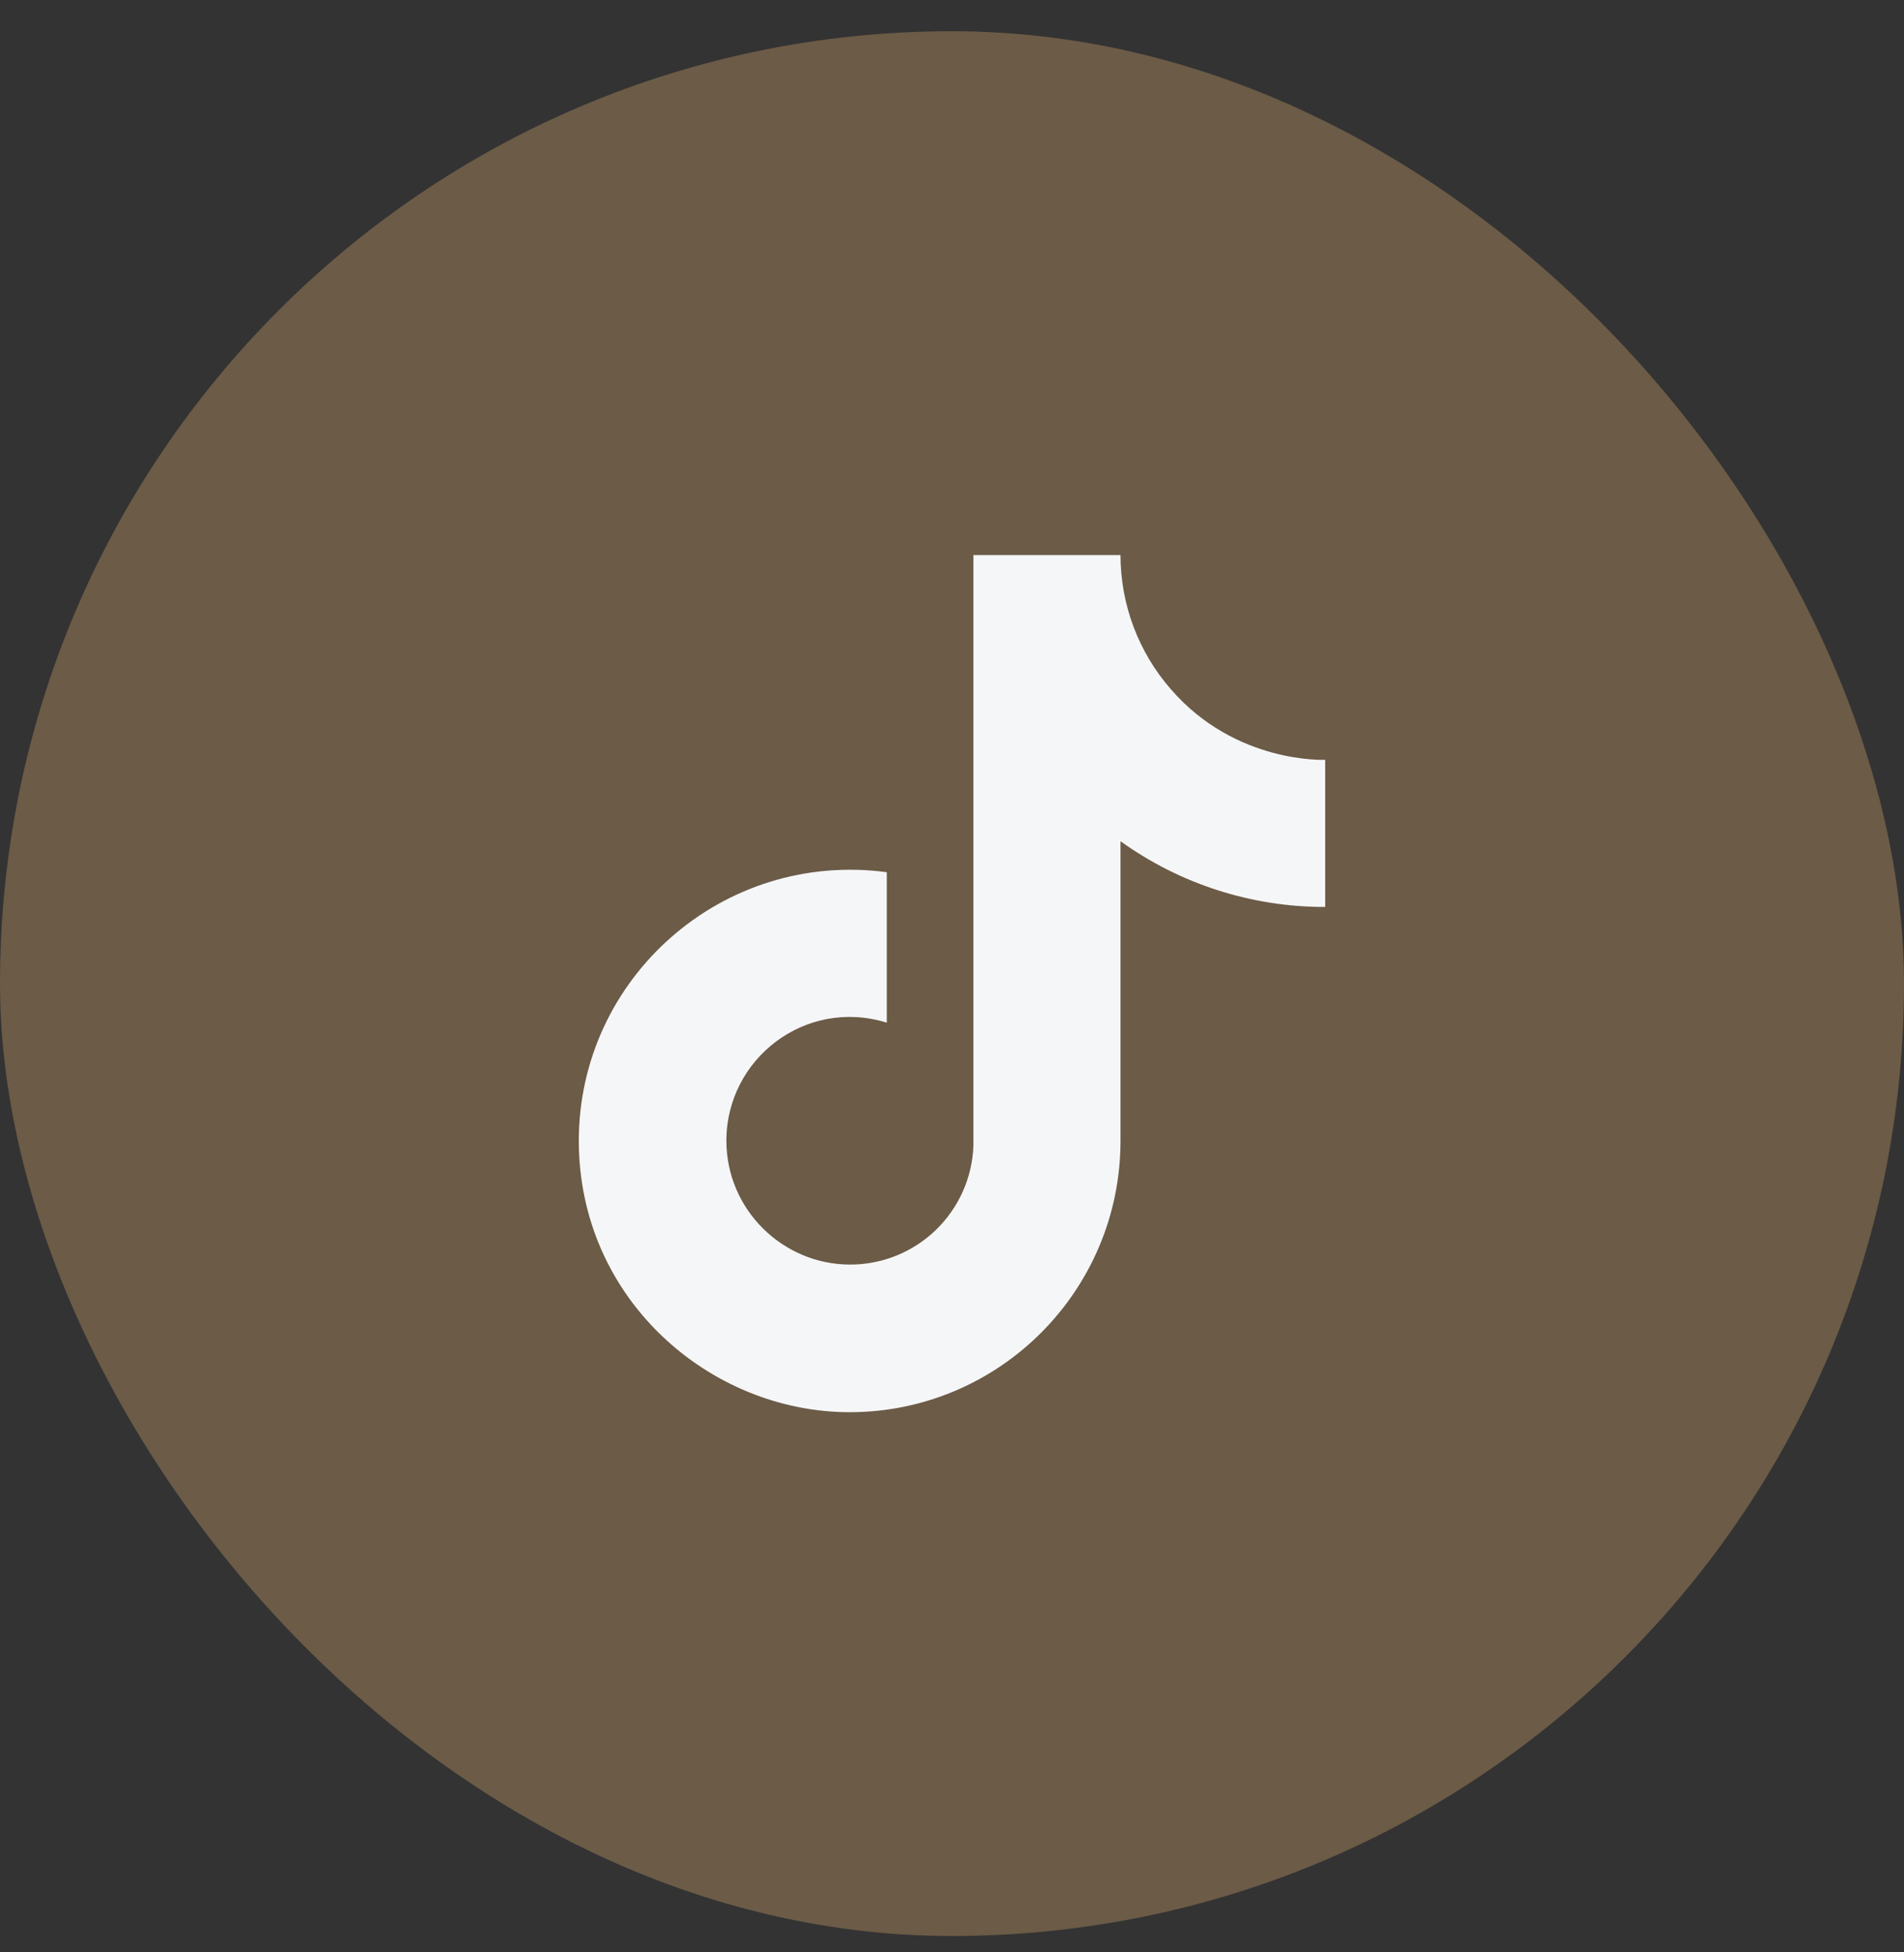 <svg width="40" height="41" viewBox="0 0 40 41" fill="none" xmlns="http://www.w3.org/2000/svg">
<rect x="0" y="0" width="40" height="41" fill="#333333" stroke="none"/>
<rect y="0.656" width="40" height="40" rx="20" fill="#6B5B47"/>
<path d="M24.6 14.476C23.917 13.696 23.54 12.694 23.54 11.656H20.45V24.056C20.427 24.727 20.144 25.363 19.66 25.83C19.177 26.296 18.532 26.557 17.86 26.556C16.44 26.556 15.26 25.396 15.26 23.956C15.26 22.236 16.92 20.946 18.63 21.476V18.316C15.18 17.856 12.16 20.536 12.16 23.956C12.16 27.286 14.92 29.656 17.85 29.656C20.99 29.656 23.54 27.106 23.54 23.956V17.666C24.793 18.566 26.297 19.049 27.84 19.046V15.956C27.84 15.956 25.96 16.046 24.6 14.476Z" fill="#F5F6F7"/>
</svg>
